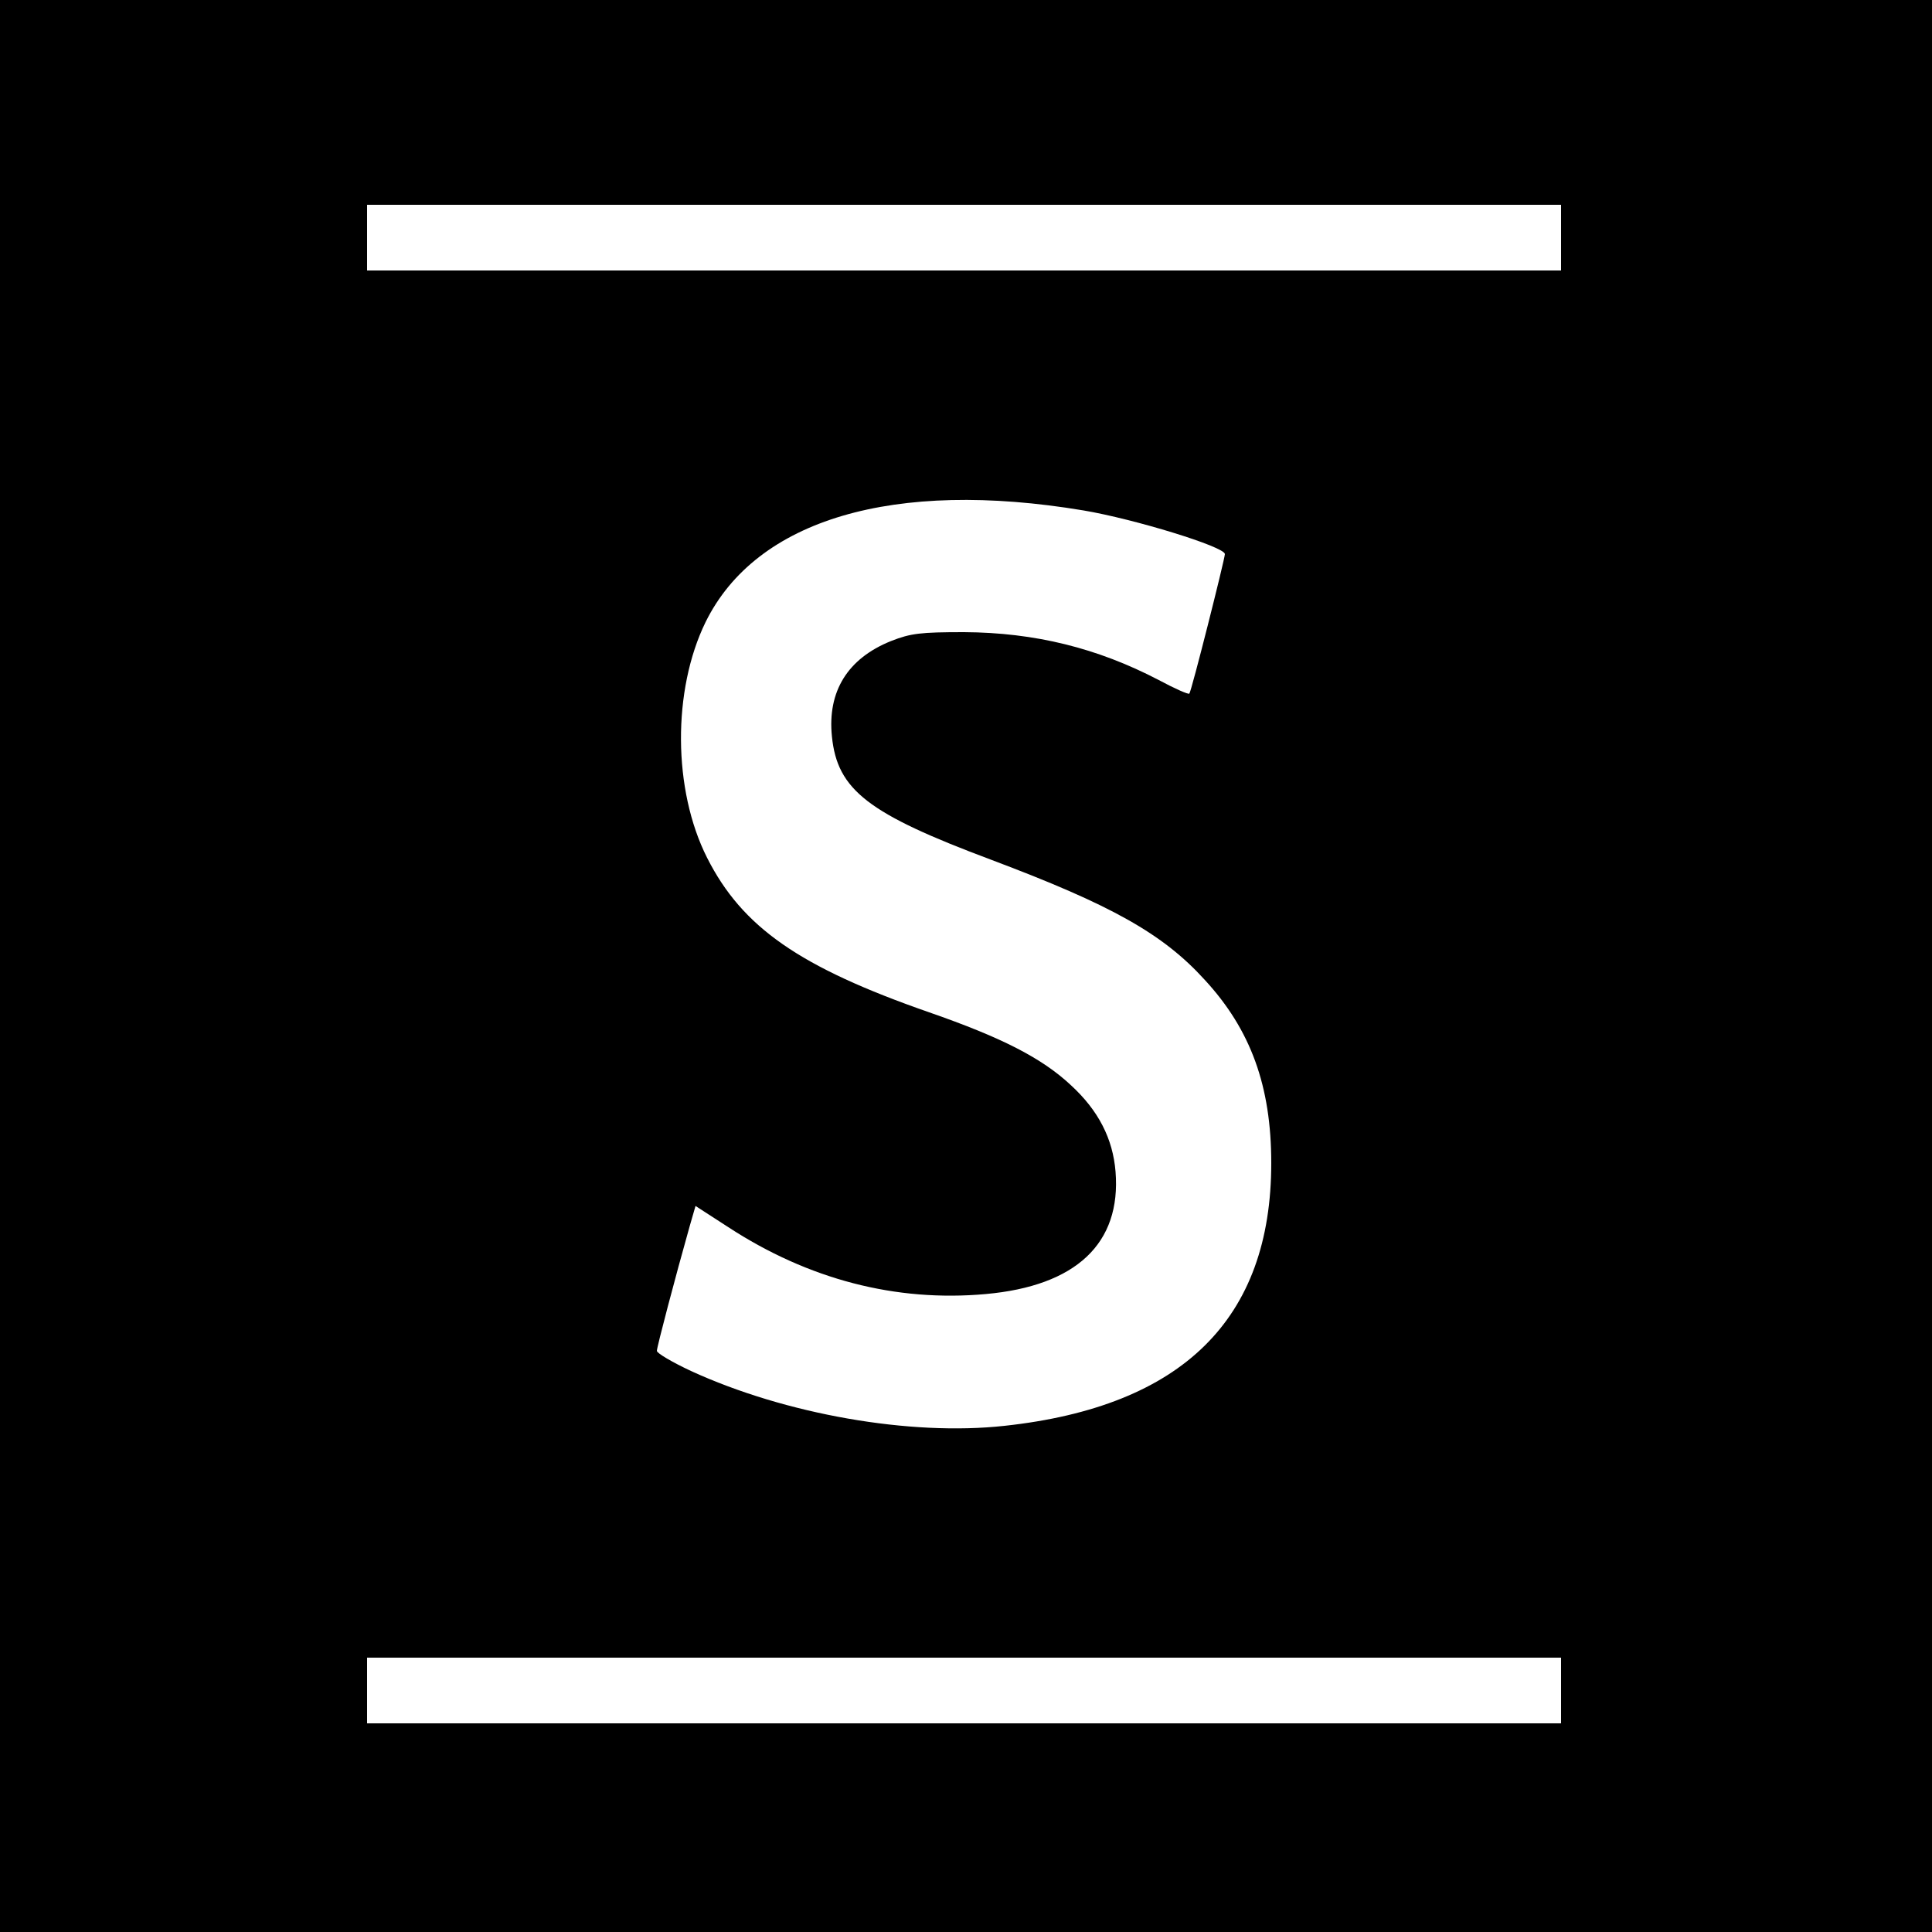 <?xml version="1.0" standalone="no"?>
<!DOCTYPE svg PUBLIC "-//W3C//DTD SVG 20010904//EN"
 "http://www.w3.org/TR/2001/REC-SVG-20010904/DTD/svg10.dtd">
<svg version="1.0" xmlns="http://www.w3.org/2000/svg"
 width="500pt" height="500pt" viewBox="0 0 500 500"
 preserveAspectRatio="xMidYMid meet">
<g transform="translate(0,500) scale(0.1,-0.1)"
fill="#000000" stroke="none">
<path d="M0 2500 l0 -2500 2500 0 2500 0 0 2500 0 2500 -2500 0 -2500 0 0
-2500z m4040 1885 l0 -85 -1545 0 -1545 0 0 85 0 85 1545 0 1545 0 0 -85z
m-1236 -706 c131 -22 366 -94 366 -113 -1 -16 -87 -357 -92 -361 -2 -3 -38 13
-79 35 -159 83 -321 123 -504 124 -113 0 -138 -3 -189 -23 -112 -45 -165 -130
-153 -247 14 -139 94 -200 412 -319 311 -117 444 -191 553 -311 119 -129 172
-275 172 -474 0 -404 -230 -630 -690 -680 -245 -27 -568 30 -812 142 -49 23
-88 46 -88 52 0 10 48 192 85 323 l15 52 85 -55 c207 -135 433 -194 666 -173
234 21 351 131 336 317 -7 85 -44 158 -116 224 -75 70 -179 123 -366 188 -336
117 -484 220 -575 400 -89 176 -90 434 -4 610 131 266 487 371 978 289z m1236
-3054 l0 -85 -1545 0 -1545 0 0 85 0 85 1545 0 1545 0 0 -85z"/>
</g>
</svg>
